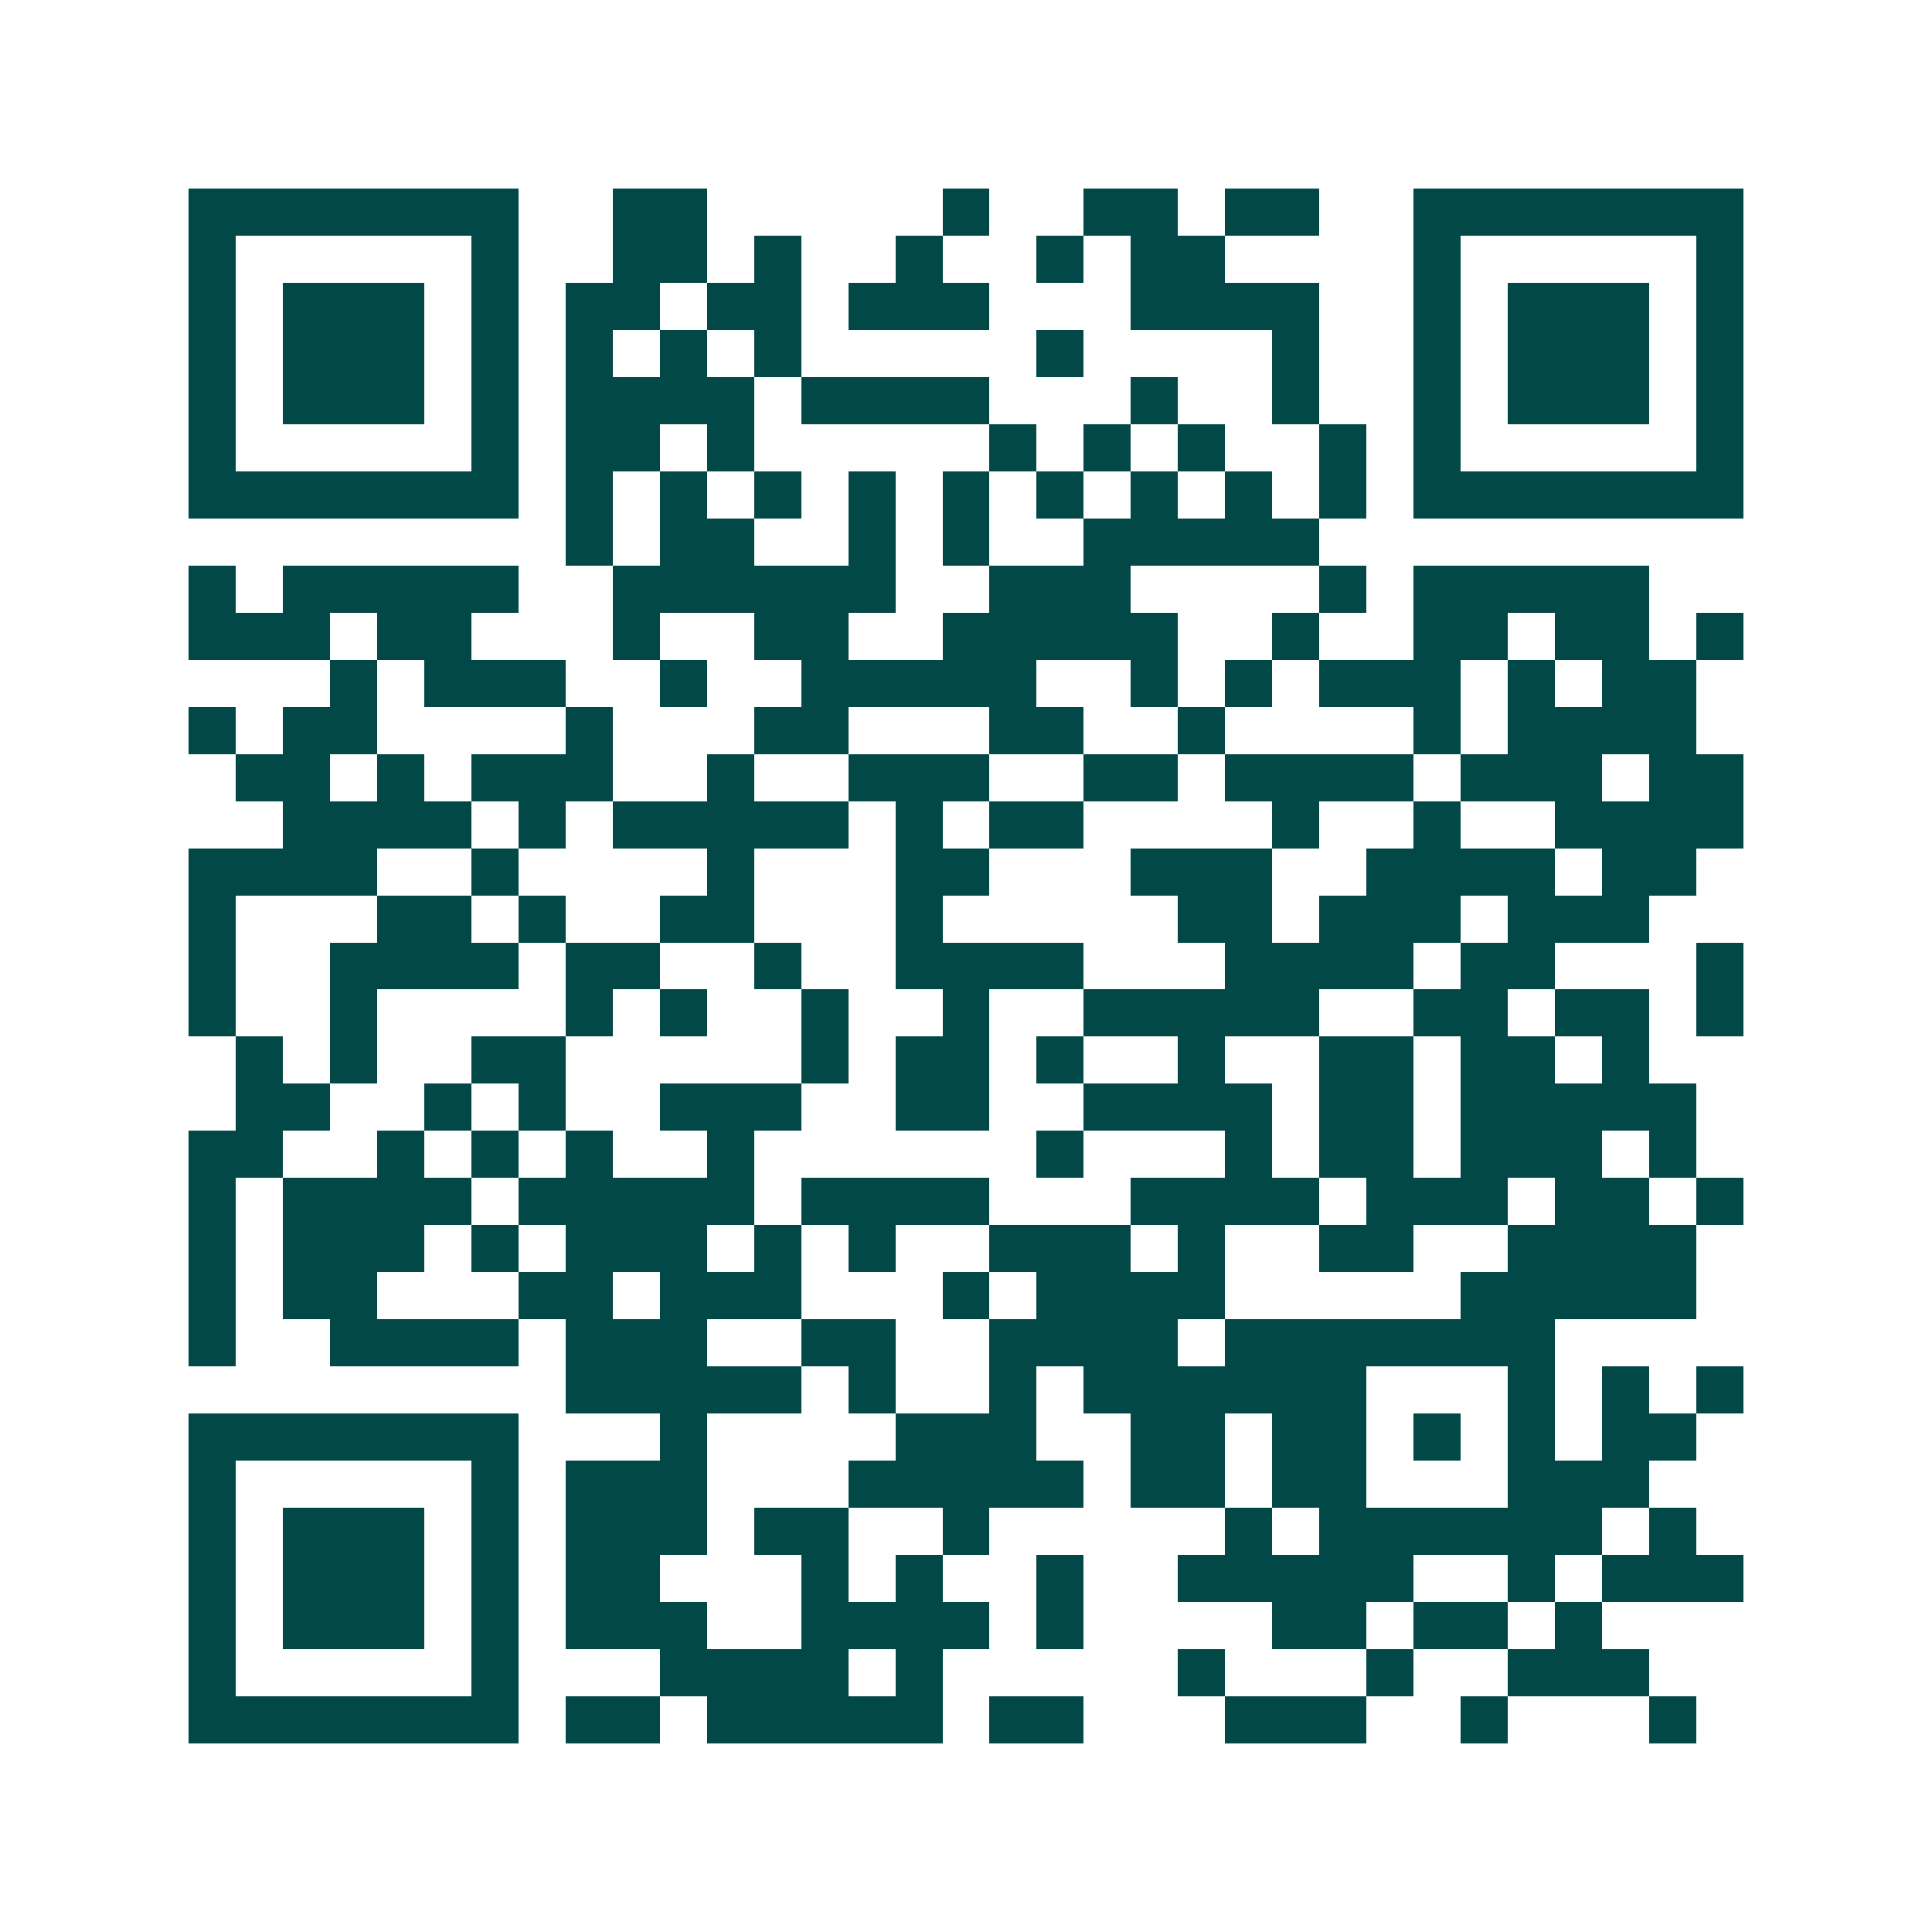 <svg xmlns="http://www.w3.org/2000/svg" width="200" height="200" viewBox="0 0 41 41" shape-rendering="crispEdges"><path fill="#ffffff" d="M0 0h41v41H0z"/><path stroke="#014847" d="M4 4.5h7m2 0h2m5 0h1m2 0h2m1 0h2m2 0h7M4 5.5h1m5 0h1m2 0h2m1 0h1m2 0h1m2 0h1m1 0h2m4 0h1m5 0h1M4 6.5h1m1 0h3m1 0h1m1 0h2m1 0h2m1 0h3m3 0h4m2 0h1m1 0h3m1 0h1M4 7.5h1m1 0h3m1 0h1m1 0h1m1 0h1m1 0h1m5 0h1m4 0h1m2 0h1m1 0h3m1 0h1M4 8.5h1m1 0h3m1 0h1m1 0h4m1 0h4m3 0h1m2 0h1m2 0h1m1 0h3m1 0h1M4 9.5h1m5 0h1m1 0h2m1 0h1m5 0h1m1 0h1m1 0h1m2 0h1m1 0h1m5 0h1M4 10.5h7m1 0h1m1 0h1m1 0h1m1 0h1m1 0h1m1 0h1m1 0h1m1 0h1m1 0h1m1 0h7M12 11.5h1m1 0h2m2 0h1m1 0h1m2 0h5M4 12.5h1m1 0h5m2 0h6m2 0h3m4 0h1m1 0h5M4 13.5h3m1 0h2m3 0h1m2 0h2m2 0h5m2 0h1m2 0h2m1 0h2m1 0h1M7 14.5h1m1 0h3m2 0h1m2 0h5m2 0h1m1 0h1m1 0h3m1 0h1m1 0h2M4 15.5h1m1 0h2m4 0h1m3 0h2m3 0h2m2 0h1m4 0h1m1 0h4M5 16.5h2m1 0h1m1 0h3m2 0h1m2 0h3m2 0h2m1 0h4m1 0h3m1 0h2M6 17.5h4m1 0h1m1 0h5m1 0h1m1 0h2m4 0h1m2 0h1m2 0h4M4 18.5h4m2 0h1m4 0h1m3 0h2m3 0h3m2 0h4m1 0h2M4 19.5h1m3 0h2m1 0h1m2 0h2m3 0h1m5 0h2m1 0h3m1 0h3M4 20.5h1m2 0h4m1 0h2m2 0h1m2 0h4m3 0h4m1 0h2m3 0h1M4 21.5h1m2 0h1m4 0h1m1 0h1m2 0h1m2 0h1m2 0h5m2 0h2m1 0h2m1 0h1M5 22.5h1m1 0h1m2 0h2m5 0h1m1 0h2m1 0h1m2 0h1m2 0h2m1 0h2m1 0h1M5 23.5h2m2 0h1m1 0h1m2 0h3m2 0h2m2 0h4m1 0h2m1 0h5M4 24.5h2m2 0h1m1 0h1m1 0h1m2 0h1m6 0h1m3 0h1m1 0h2m1 0h3m1 0h1M4 25.5h1m1 0h4m1 0h5m1 0h4m3 0h4m1 0h3m1 0h2m1 0h1M4 26.5h1m1 0h3m1 0h1m1 0h3m1 0h1m1 0h1m2 0h3m1 0h1m2 0h2m2 0h4M4 27.5h1m1 0h2m3 0h2m1 0h3m3 0h1m1 0h4m5 0h5M4 28.5h1m2 0h4m1 0h3m2 0h2m2 0h4m1 0h7M12 29.5h5m1 0h1m2 0h1m1 0h6m3 0h1m1 0h1m1 0h1M4 30.5h7m3 0h1m4 0h3m2 0h2m1 0h2m1 0h1m1 0h1m1 0h2M4 31.5h1m5 0h1m1 0h3m3 0h5m1 0h2m1 0h2m3 0h3M4 32.5h1m1 0h3m1 0h1m1 0h3m1 0h2m2 0h1m5 0h1m1 0h6m1 0h1M4 33.5h1m1 0h3m1 0h1m1 0h2m3 0h1m1 0h1m2 0h1m2 0h5m2 0h1m1 0h3M4 34.5h1m1 0h3m1 0h1m1 0h3m2 0h4m1 0h1m4 0h2m1 0h2m1 0h1M4 35.5h1m5 0h1m3 0h4m1 0h1m5 0h1m3 0h1m2 0h3M4 36.5h7m1 0h2m1 0h5m1 0h2m3 0h3m2 0h1m3 0h1"/></svg>
